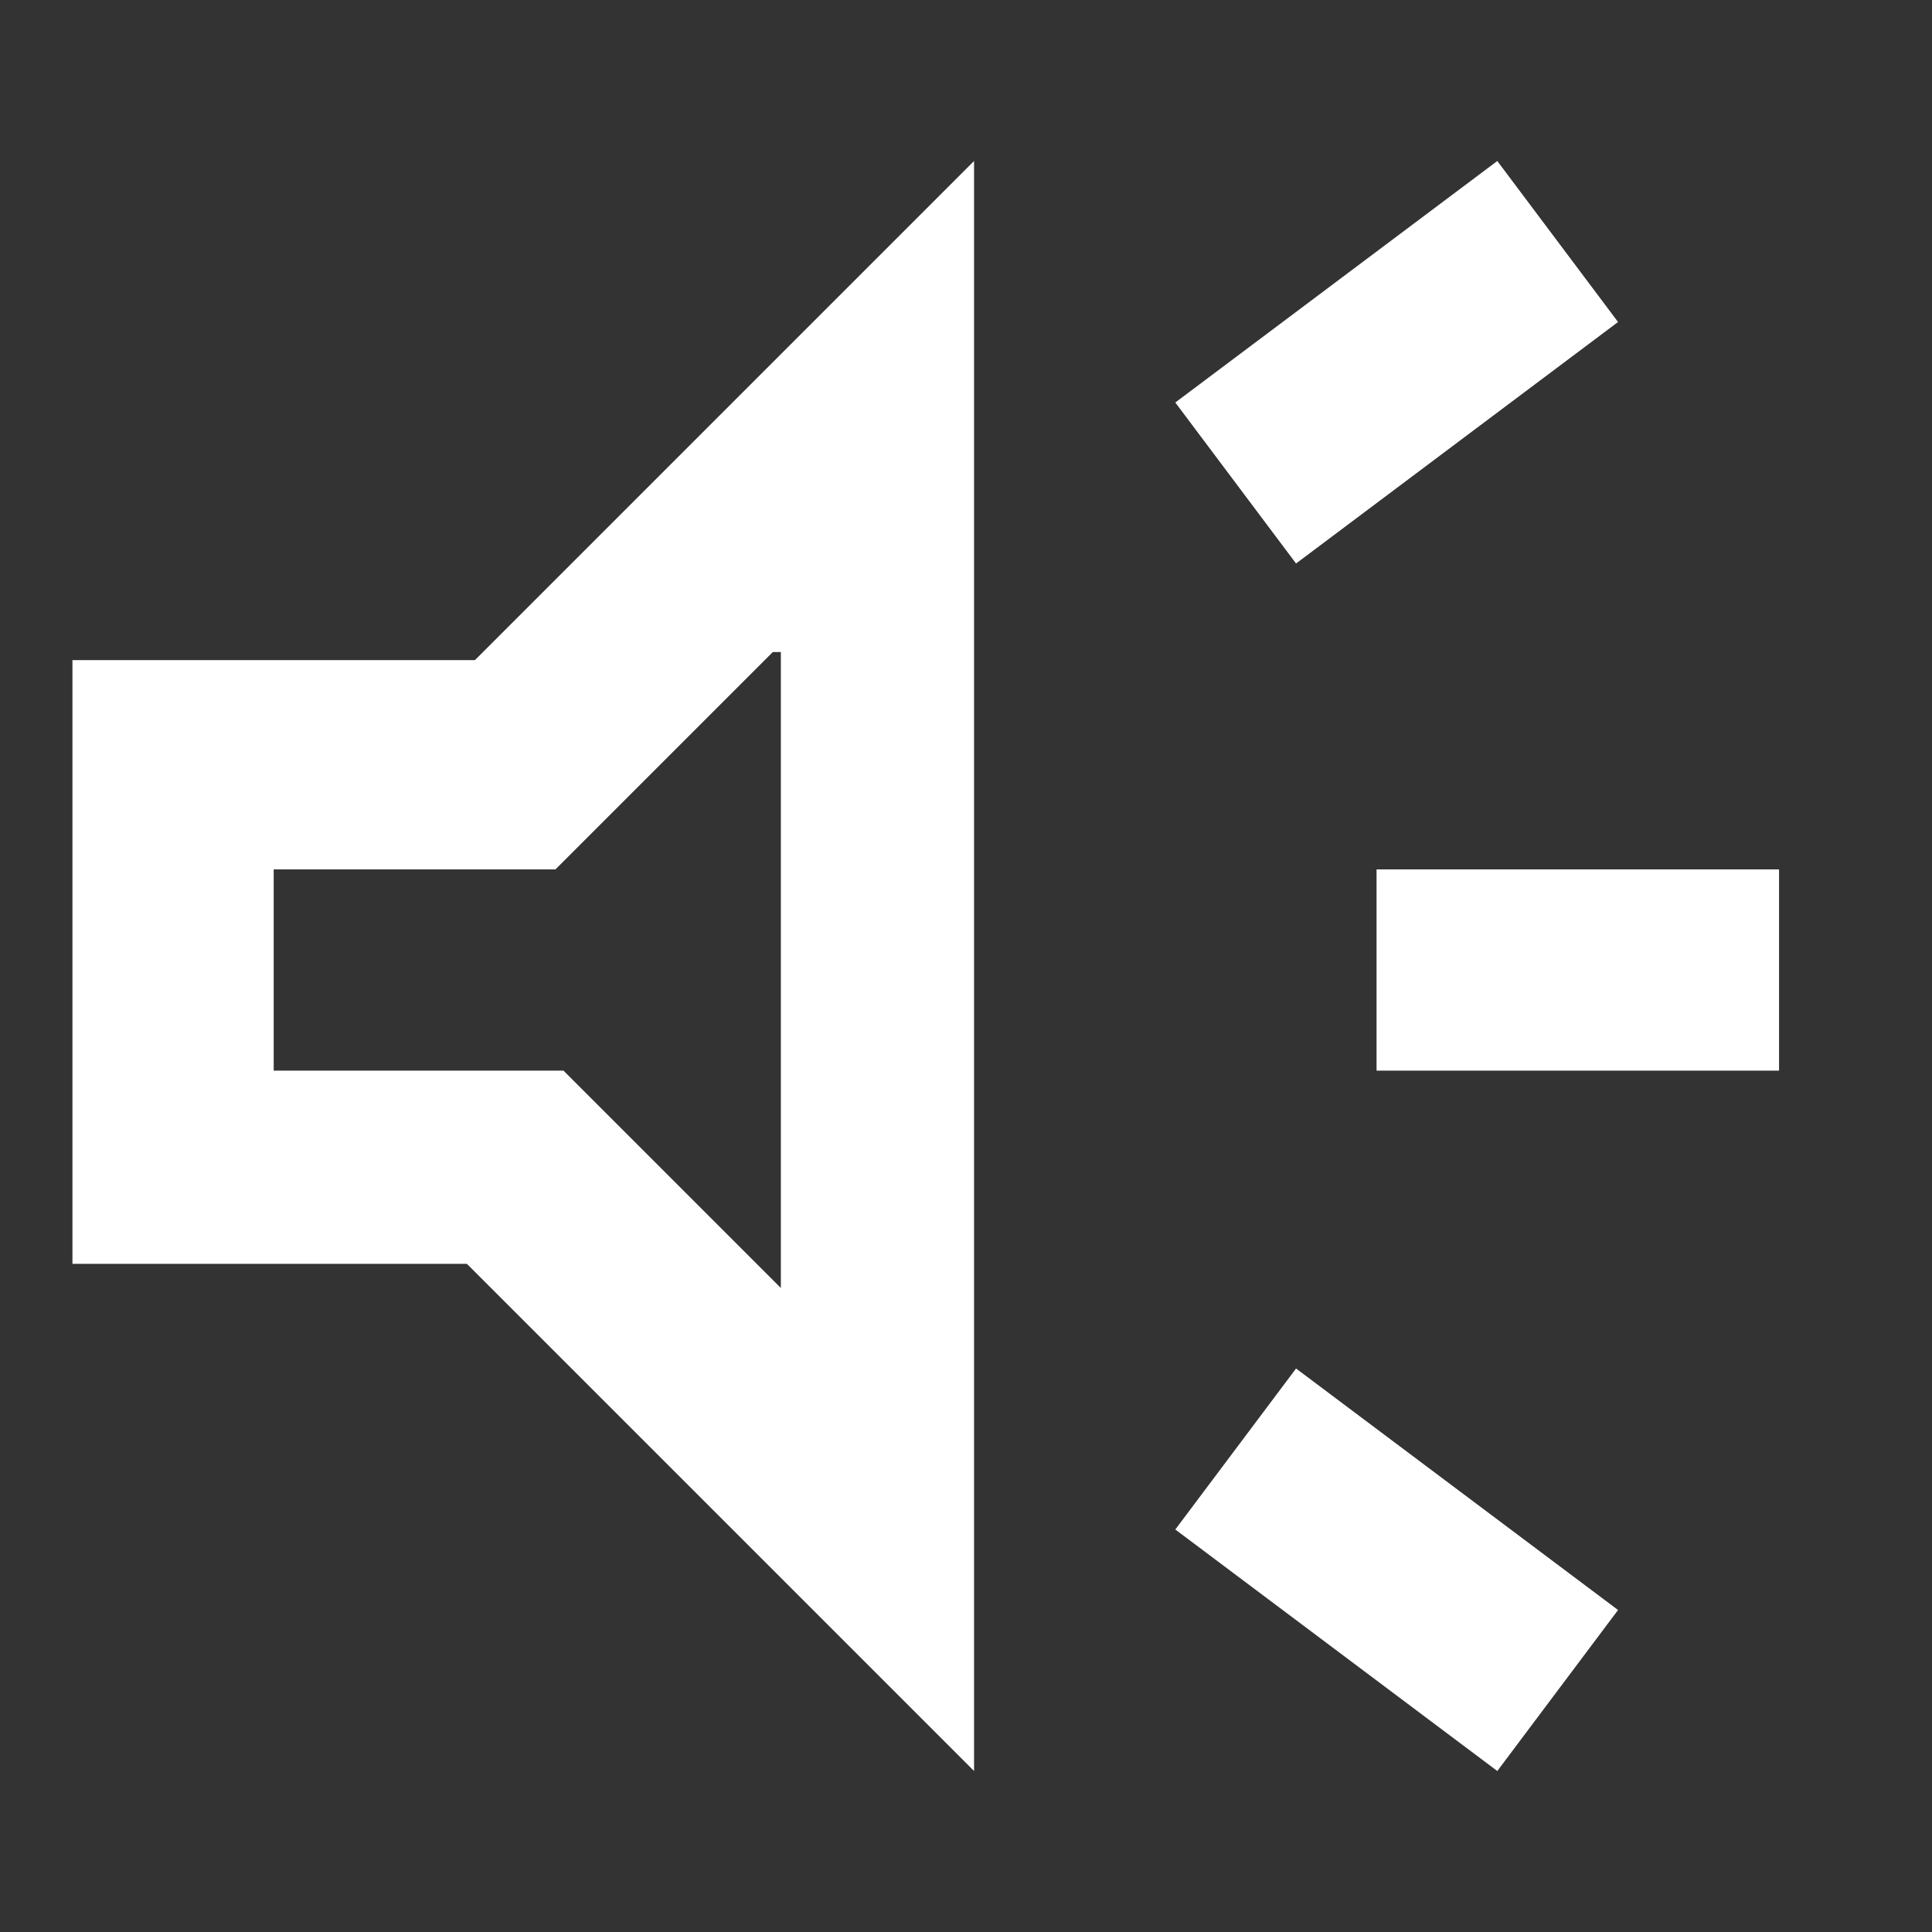 <?xml version="1.0" encoding="utf-8"?>
<!-- Generator: Adobe Illustrator 28.3.0, SVG Export Plug-In . SVG Version: 6.00 Build 0)  -->
<svg version="1.1" id="Layer_1" xmlns="http://www.w3.org/2000/svg" xmlns:xlink="http://www.w3.org/1999/xlink" x="0px" y="0px"
	 viewBox="0 0 24 24" style="enable-background:new 0 0 24 24;" xml:space="preserve">
<rect x="0" y="0" width="24" height="24" fill="#333333" stroke="none"/>
<style type="text/css">
	.st0{fill:#FFFFFF;}
</style>
<path class="st0" d="M17.1,13.3v-2.5h5v2.5H17.1z M18.6,22l-4-3l1.5-2l4,3L18.6,22z M16.1,7l-1.5-2l4-3l1.5,2L16.1,7z M0.9,15.8V8.2
	h5L12.1,2v20l-6.3-6.3H0.9z M9.6,8.1l-2.7,2.7H3.4v2.5h3.6l2.7,2.7V8.1z"/>
</svg>

